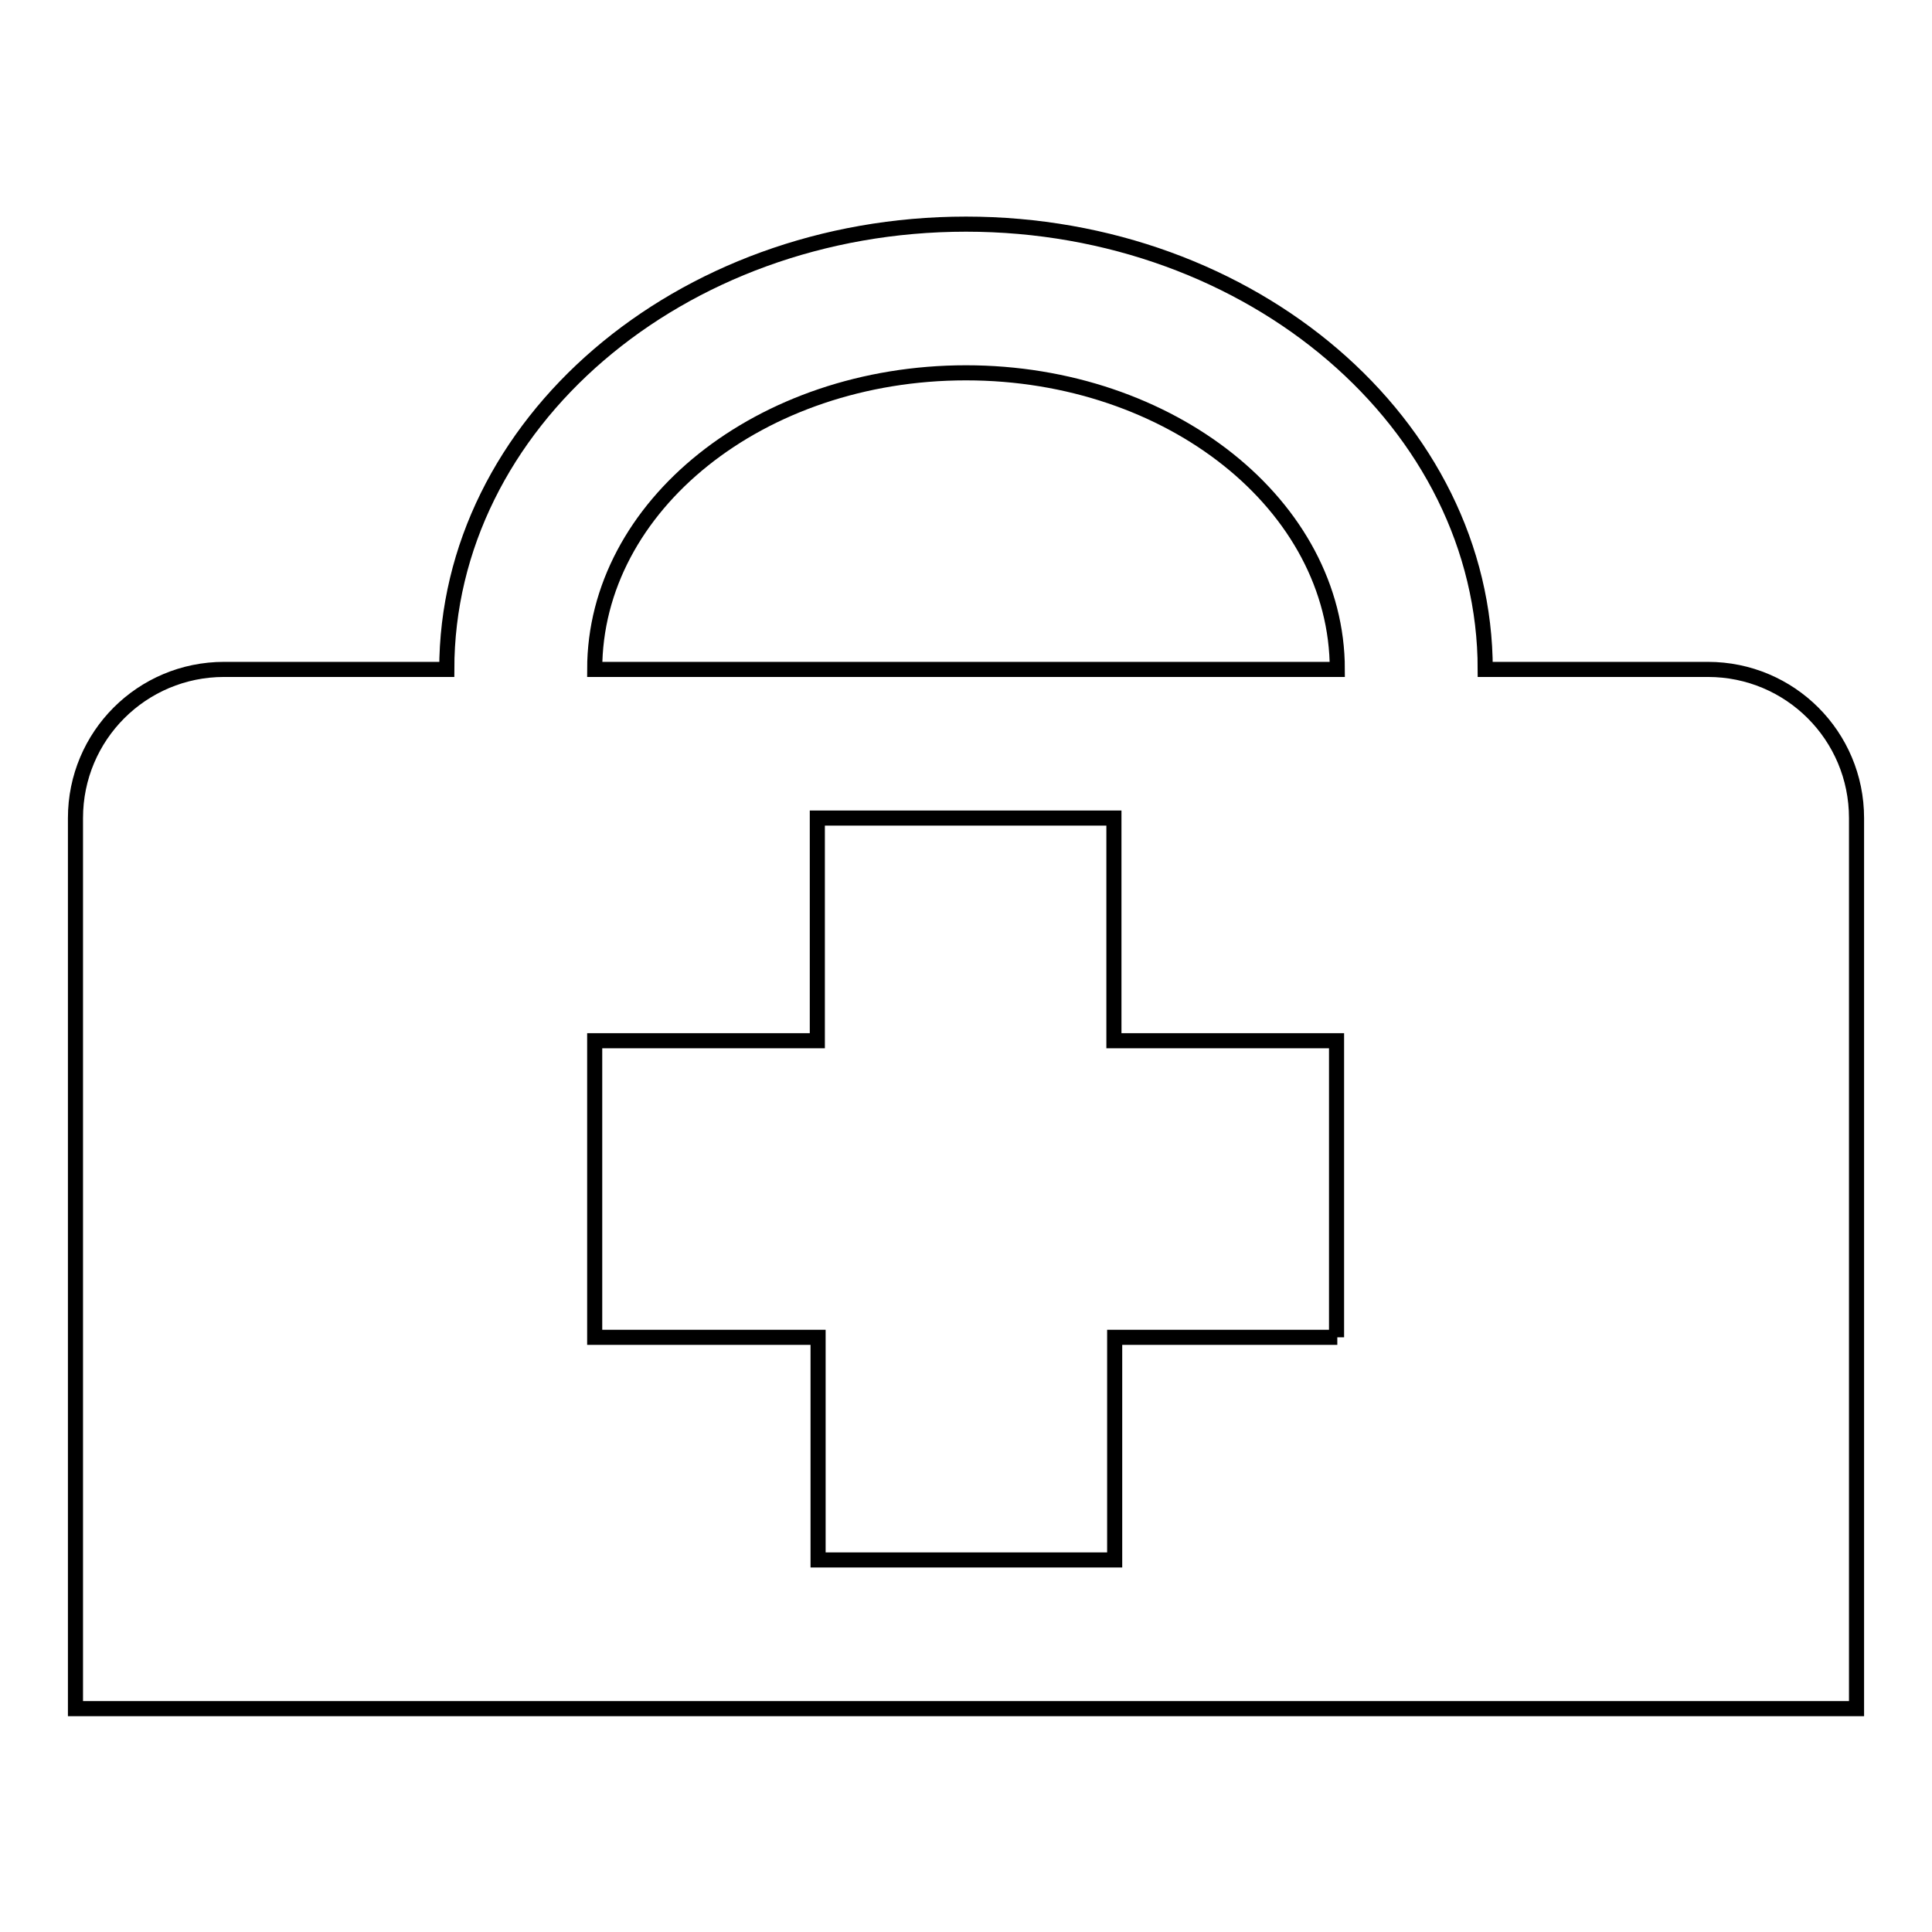 <?xml version="1.0" encoding="utf-8"?>
<!-- Svg Vector Icons : http://www.onlinewebfonts.com/icon -->
<!DOCTYPE svg PUBLIC "-//W3C//DTD SVG 1.1//EN" "http://www.w3.org/Graphics/SVG/1.1/DTD/svg11.dtd">
<svg version="1.1" xmlns="http://www.w3.org/2000/svg" xmlns:xlink="http://www.w3.org/1999/xlink" x="0px" y="0px" viewBox="0 0 256 256" enable-background="new 0 0 256 256" xml:space="preserve">
<g> <path stroke-width="2" fill-opacity="0" stroke="#000000"  d="M226.3,88.7h-29.5c0-32.5-30.9-59-68.8-59c-38,0-68.8,26.5-68.8,59H29.7c-10.9,0-19.7,8.8-19.7,19.7v118 h236v-118C246,97.5,237.2,88.7,226.3,88.7 M177.2,177.2h-29.5v29.5h-39.3v-29.5H78.8v-39.3h29.5v-29.5h39.3v29.5h29.5V177.2 L177.2,177.2z M78.8,88.7c0-21.7,22-39.3,49.2-39.3c27.1,0,49.2,17.6,49.2,39.3H78.8z"/></g>
</svg>